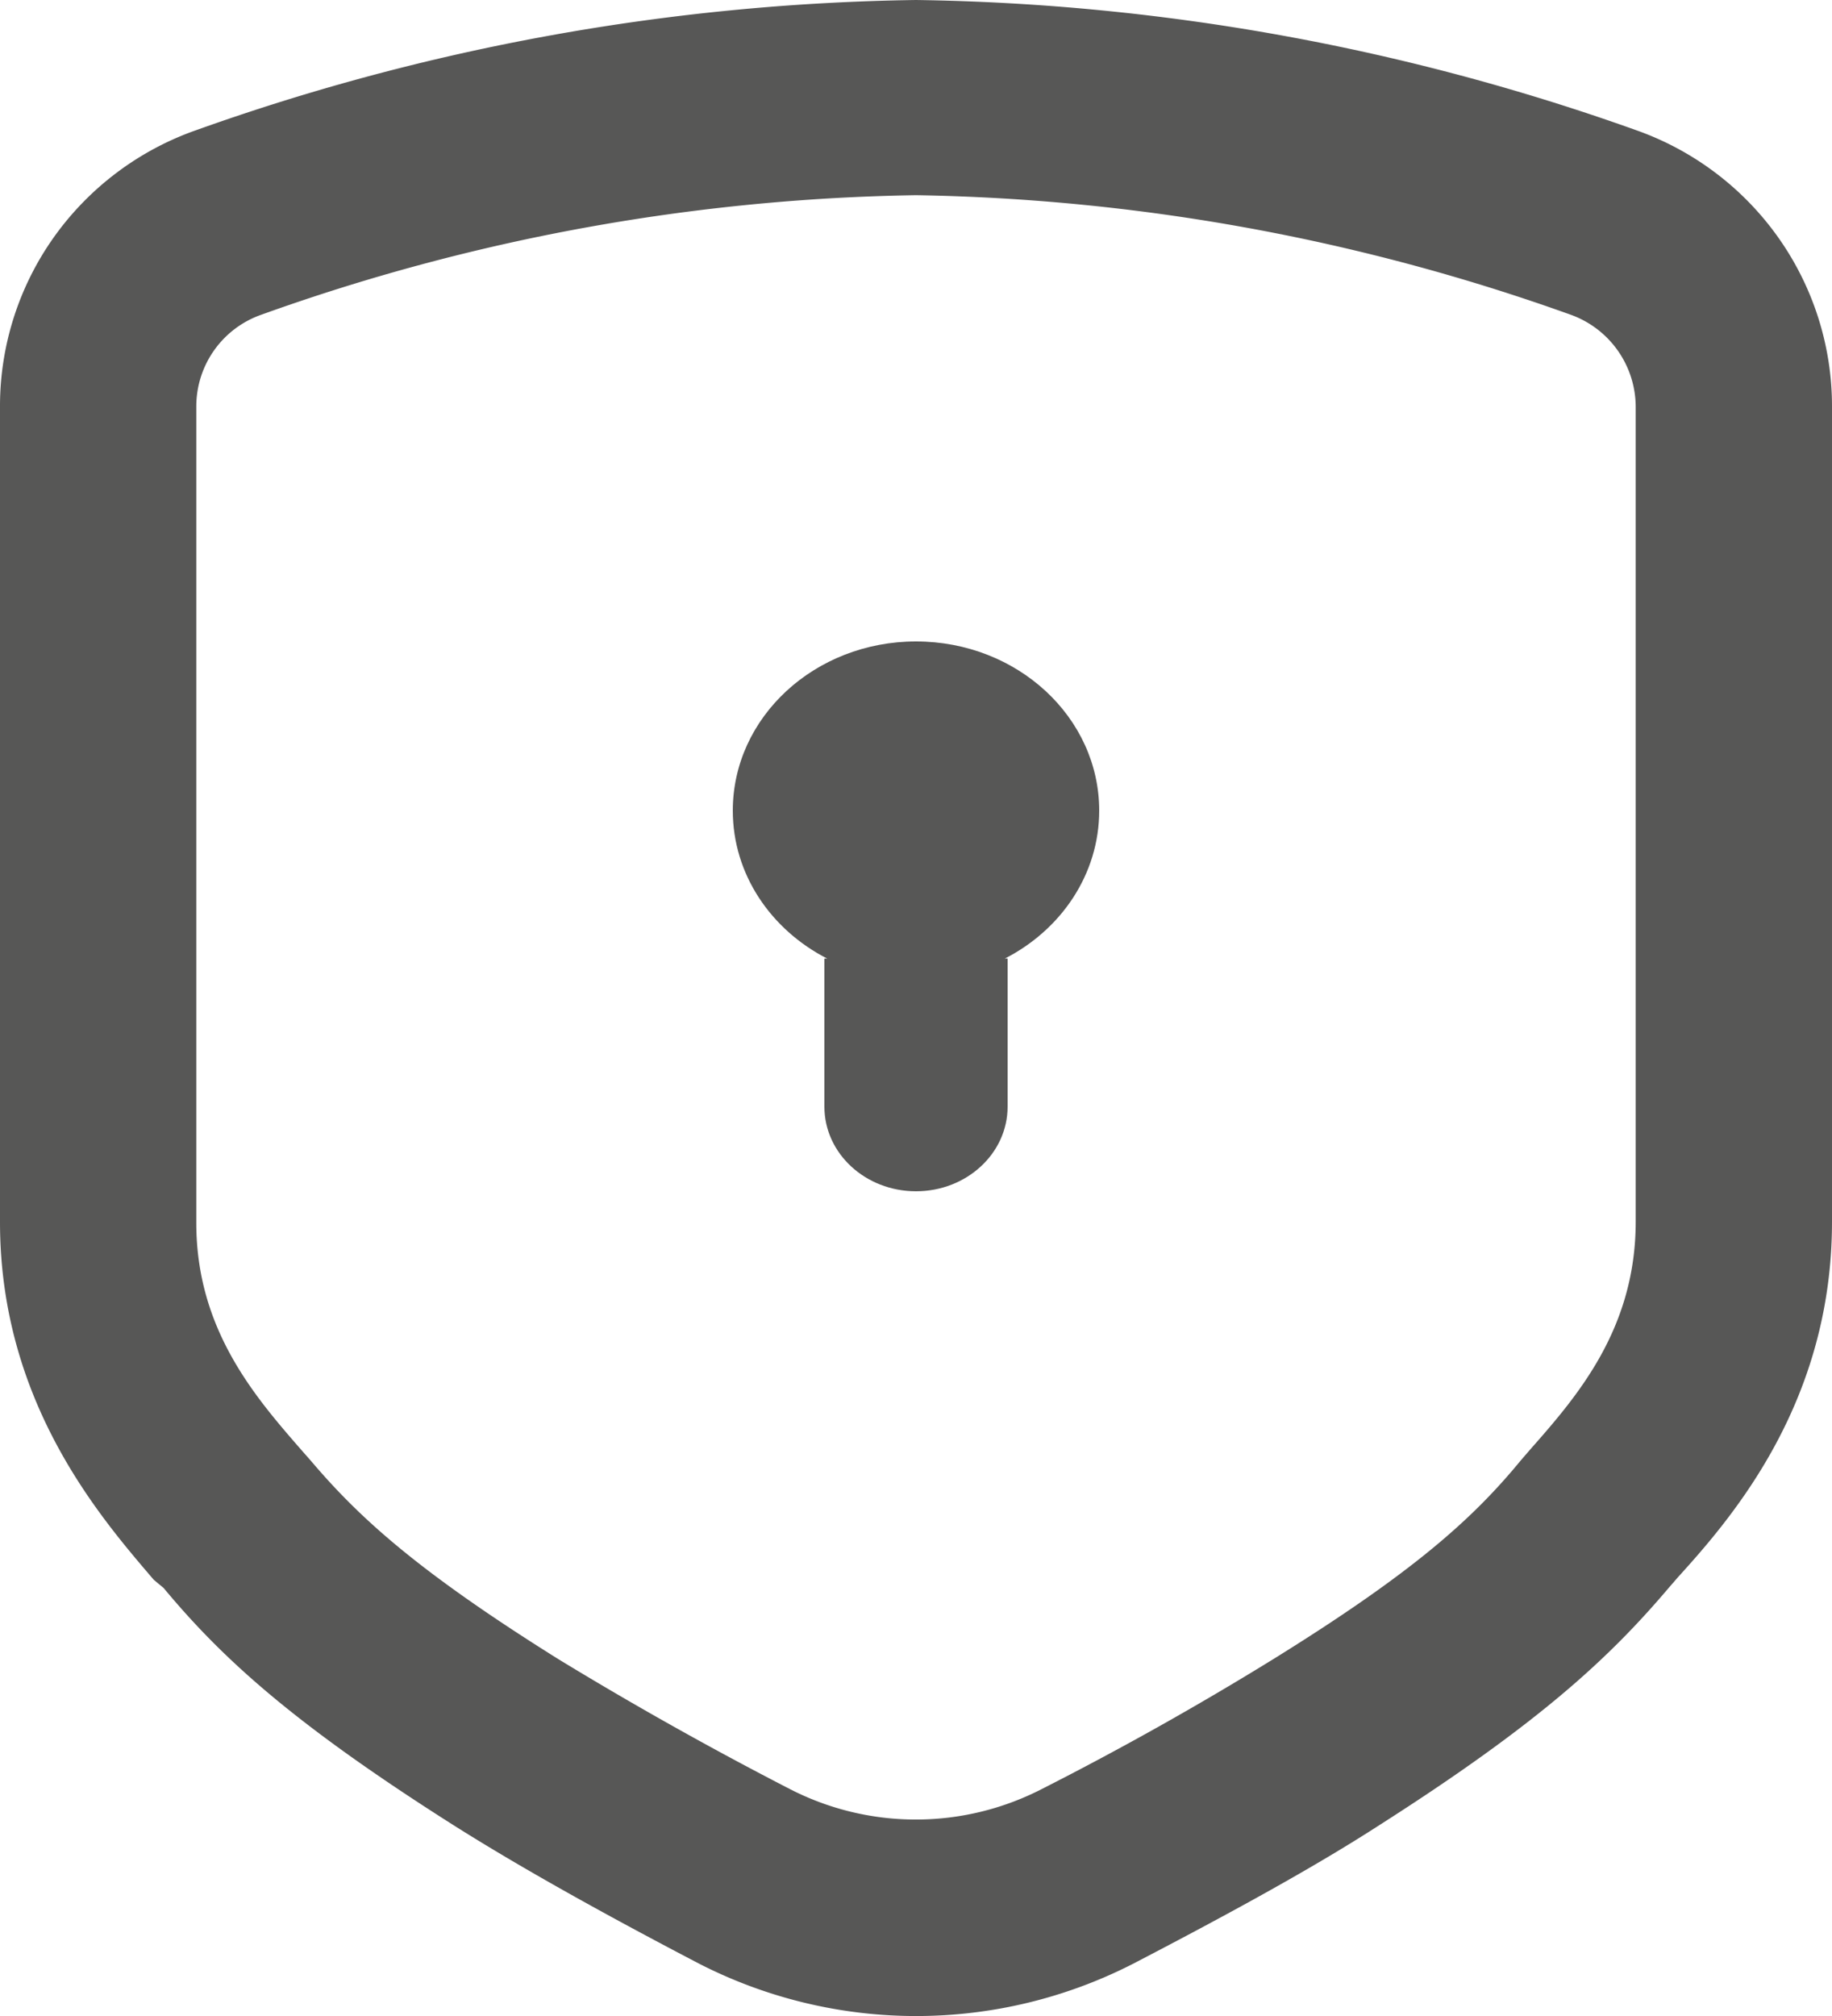 <svg width="20" height="22" fill="none" xmlns="http://www.w3.org/2000/svg"><path fill-rule="evenodd" clip-rule="evenodd" d="M10.969 10.461c.615-.314 1.031-.92 1.031-1.615C12 7.826 11.105 7 10 7s-2 .827-2 1.846c0 .695.416 1.3 1.031 1.615H9v1.616c0 .51.448.923 1 .923s1-.413 1-.923V10.46h-.031z" fill="#575756"/><path d="M1.786 17.329c.646.777 1.428 1.487 3.164 2.588.69.436 1.593.944 2.69 1.516a5.2 5.2 0 004.724 0c1.093-.568 1.997-1.065 2.69-1.513 1.732-1.104 2.503-1.814 3.16-2.588l.104-.12c.61-.671 1.682-1.921 1.682-3.88V4.433c0-.66-.206-1.306-.59-1.846a3.212 3.212 0 00-1.553-1.168A24.379 24.379 0 0010 0C7.32.038 4.665.518 2.143 1.42A3.212 3.212 0 00.59 2.586 3.182 3.182 0 000 4.427v8.908c0 1.966 1.093 3.22 1.679 3.905l.107.089zm.357-12.891a1.06 1.06 0 01.714-1.005A22.142 22.142 0 0110 2.13c2.437.04 4.85.48 7.143 1.303a1.071 1.071 0 01.714 1.005v8.893c0 1.168-.636 1.903-1.15 2.485l-.107.124c-.529.643-1.182 1.225-2.7 2.166a34.98 34.98 0 01-2.532 1.42 3.008 3.008 0 01-2.74 0 40.444 40.444 0 01-2.532-1.42c-1.521-.951-2.167-1.534-2.703-2.166l-.097-.11c-.514-.589-1.153-1.324-1.153-2.485V4.438z" fill="#575756"/></svg>